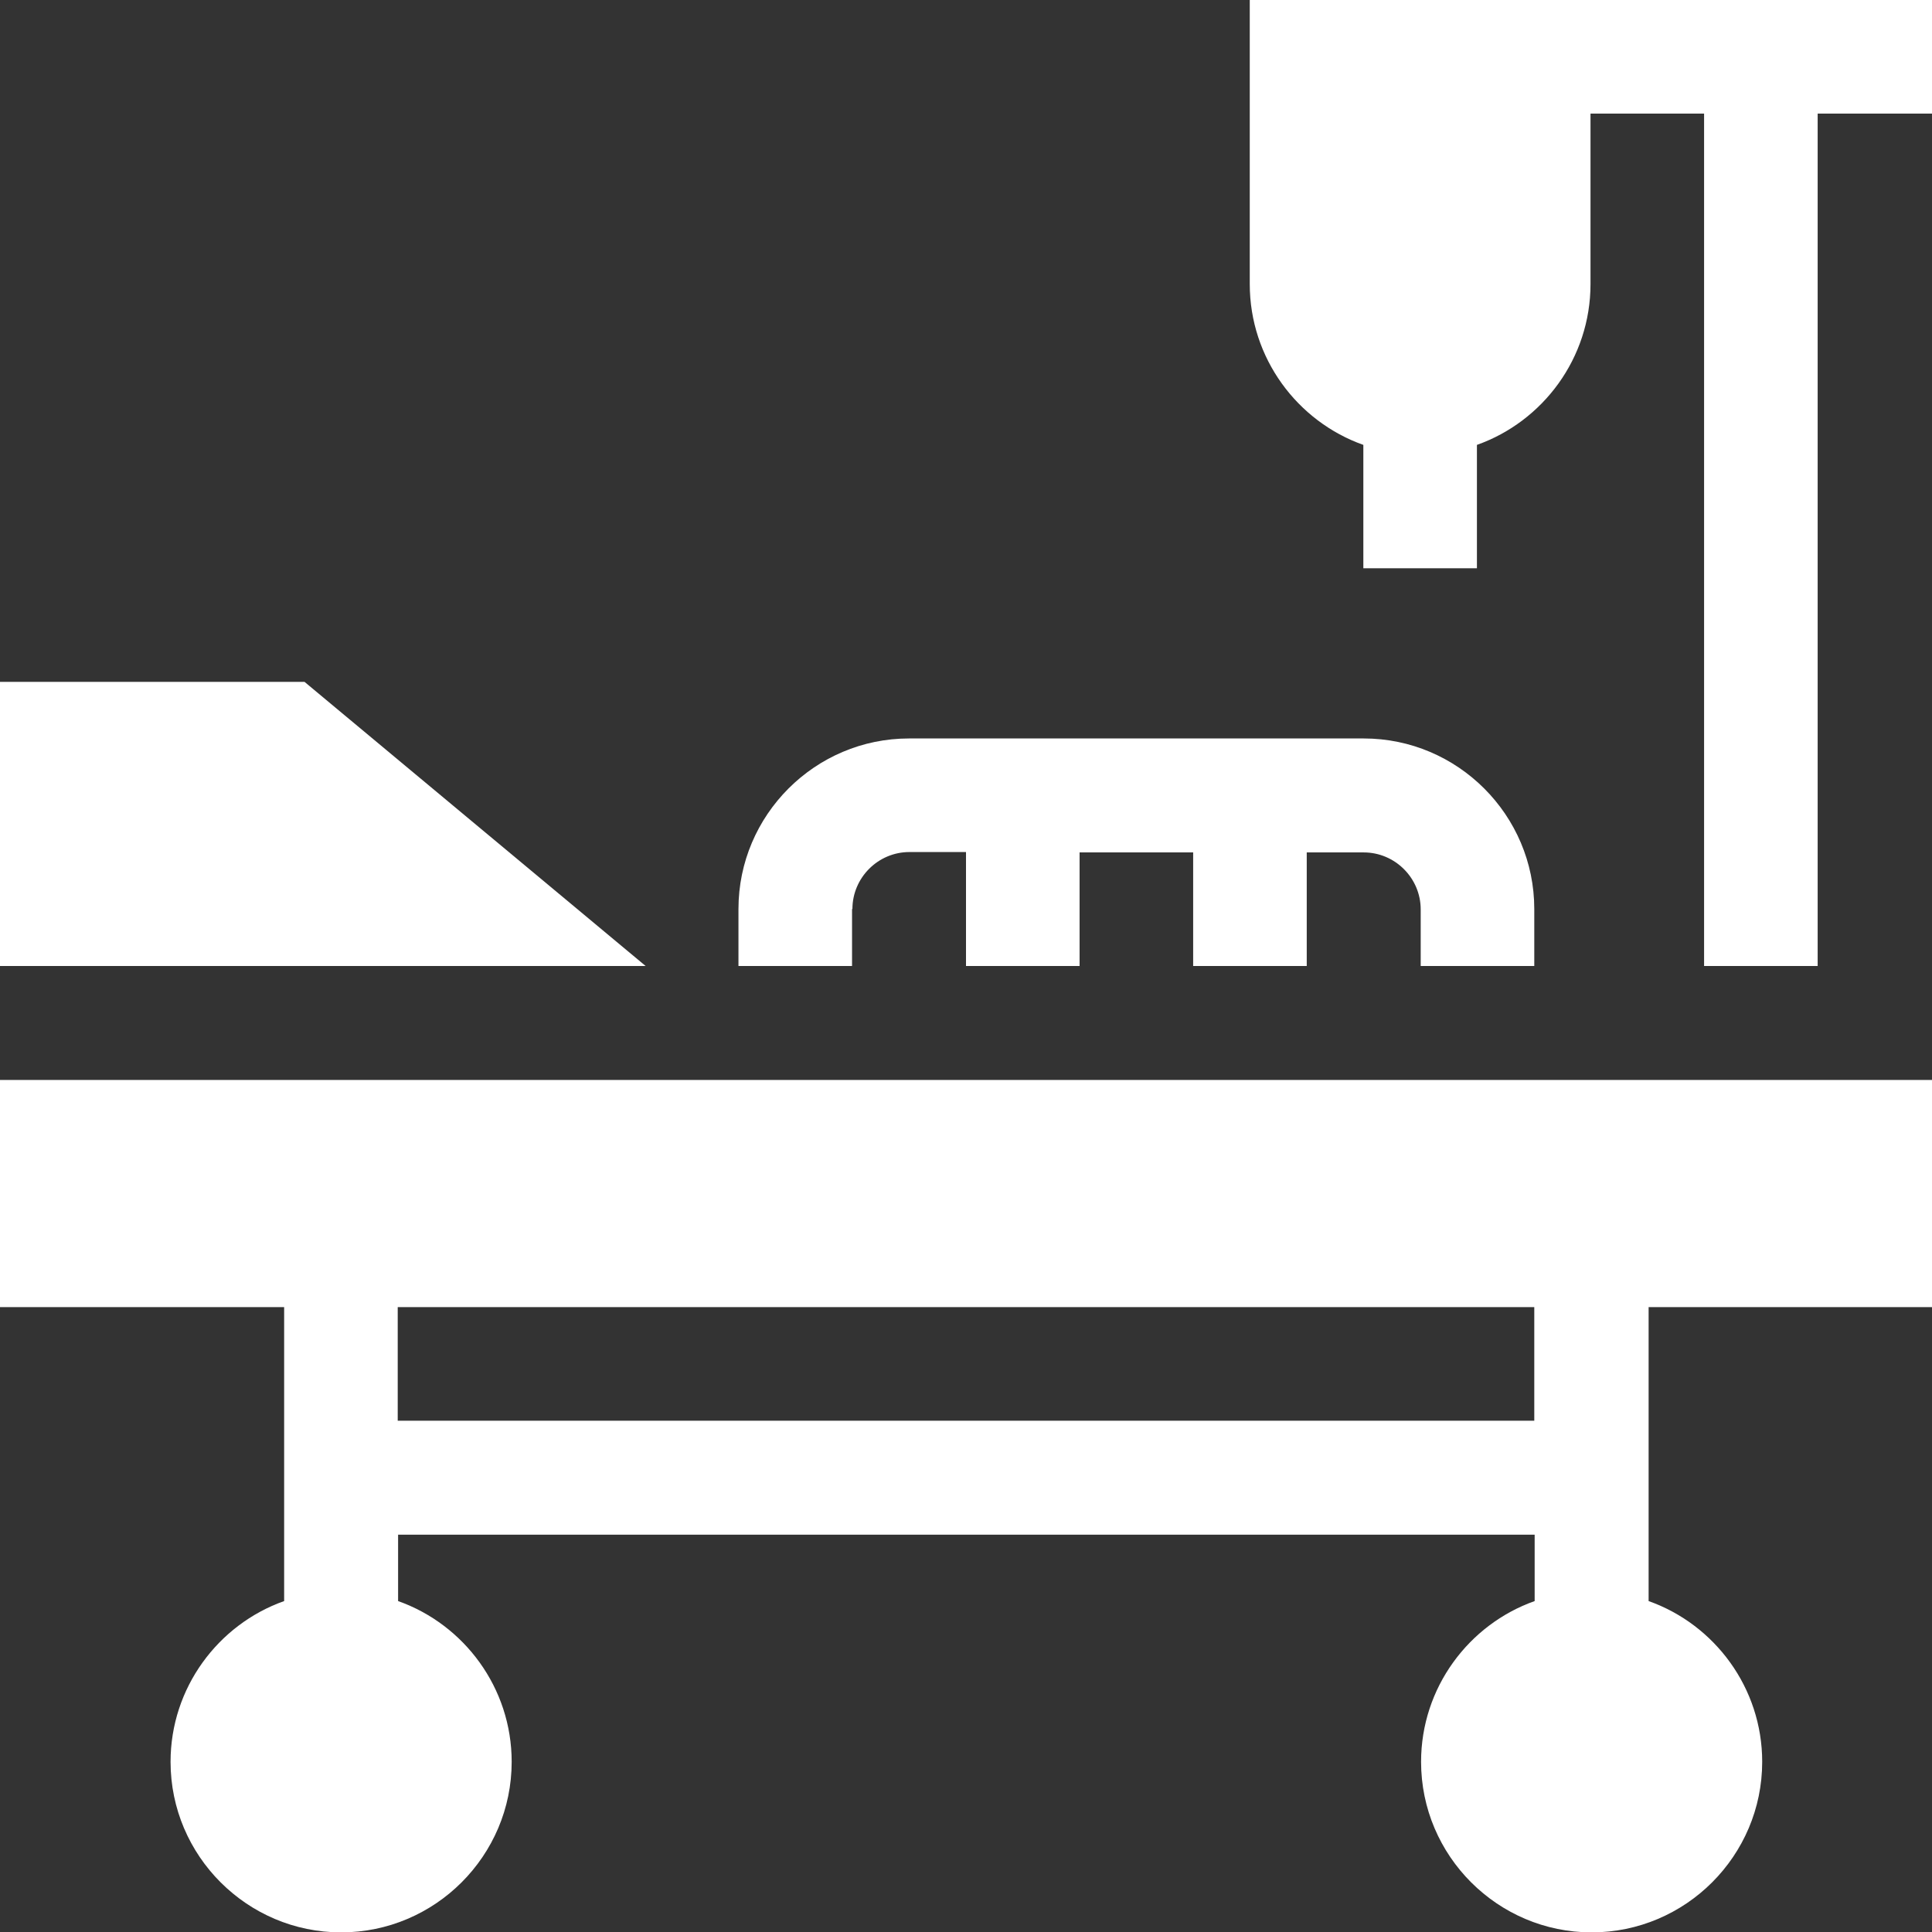 <?xml version="1.0" encoding="utf-8"?>
<!-- Generator: Adobe Illustrator 25.4.0, SVG Export Plug-In . SVG Version: 6.00 Build 0)  -->
<svg version="1.1" id="Capa_1" xmlns="http://www.w3.org/2000/svg" xmlns:xlink="http://www.w3.org/1999/xlink" x="0px" y="0px"
	 viewBox="0 0 512 512" style="enable-background:new 0 0 512 512;" xml:space="preserve">
<rect x="0" y="0" width="512" height="512" fill="#333333" stroke="none"/>
<style type="text/css">
	.st0{fill:#FFFFFF;}
</style>
<g id="XMLID_873_">
	<path id="XMLID_951_" class="st0" d="M80.7,180.7H0V256h171.1L80.7,180.7z"/>
	<path id="XMLID_1161_" class="st0" d="M0,346.4h75.3v77.9c-17.5,6.2-30.1,23-30.1,42.6c0,24.9,20.3,45.2,45.2,45.2
		c24.9,0,45.2-20.3,45.2-45.2c0-19.6-12.6-36.4-30.1-42.6v-17.6h301.2v17.6c-17.5,6.2-30.1,23-30.1,42.6c0,24.9,20.3,45.2,45.2,45.2
		c24.9,0,45.2-20.3,45.2-45.2c0-19.6-12.6-36.4-30.1-42.6v-77.9H512v-60.2H0V346.4z M406.6,376.5H105.4v-30.1h301.2V376.5z"/>
	<path id="XMLID_1162_" class="st0" d="M421.6,0h-90.4v75.3c0,19.6,12.6,36.4,30.1,42.6v32.7h30.1v-32.7c17.5-6.2,30.1-23,30.1-42.6
		V30.1h30.1V256h30.1V30.1H512V0H421.6z"/>
	<path id="XMLID_1163_" class="st0" d="M225.9,240.9c0-8.3,6.8-15.1,15.1-15.1H256V256h30.1v-30.1h30.1V256h30.1v-30.1h15.1
		c8.3,0,15.1,6.8,15.1,15.1V256h30.1v-15.1c0-24.9-20.3-45.2-45.2-45.2H240.9c-24.9,0-45.2,20.3-45.2,45.2V256h30.1V240.9z"/>
</g>
</svg>
